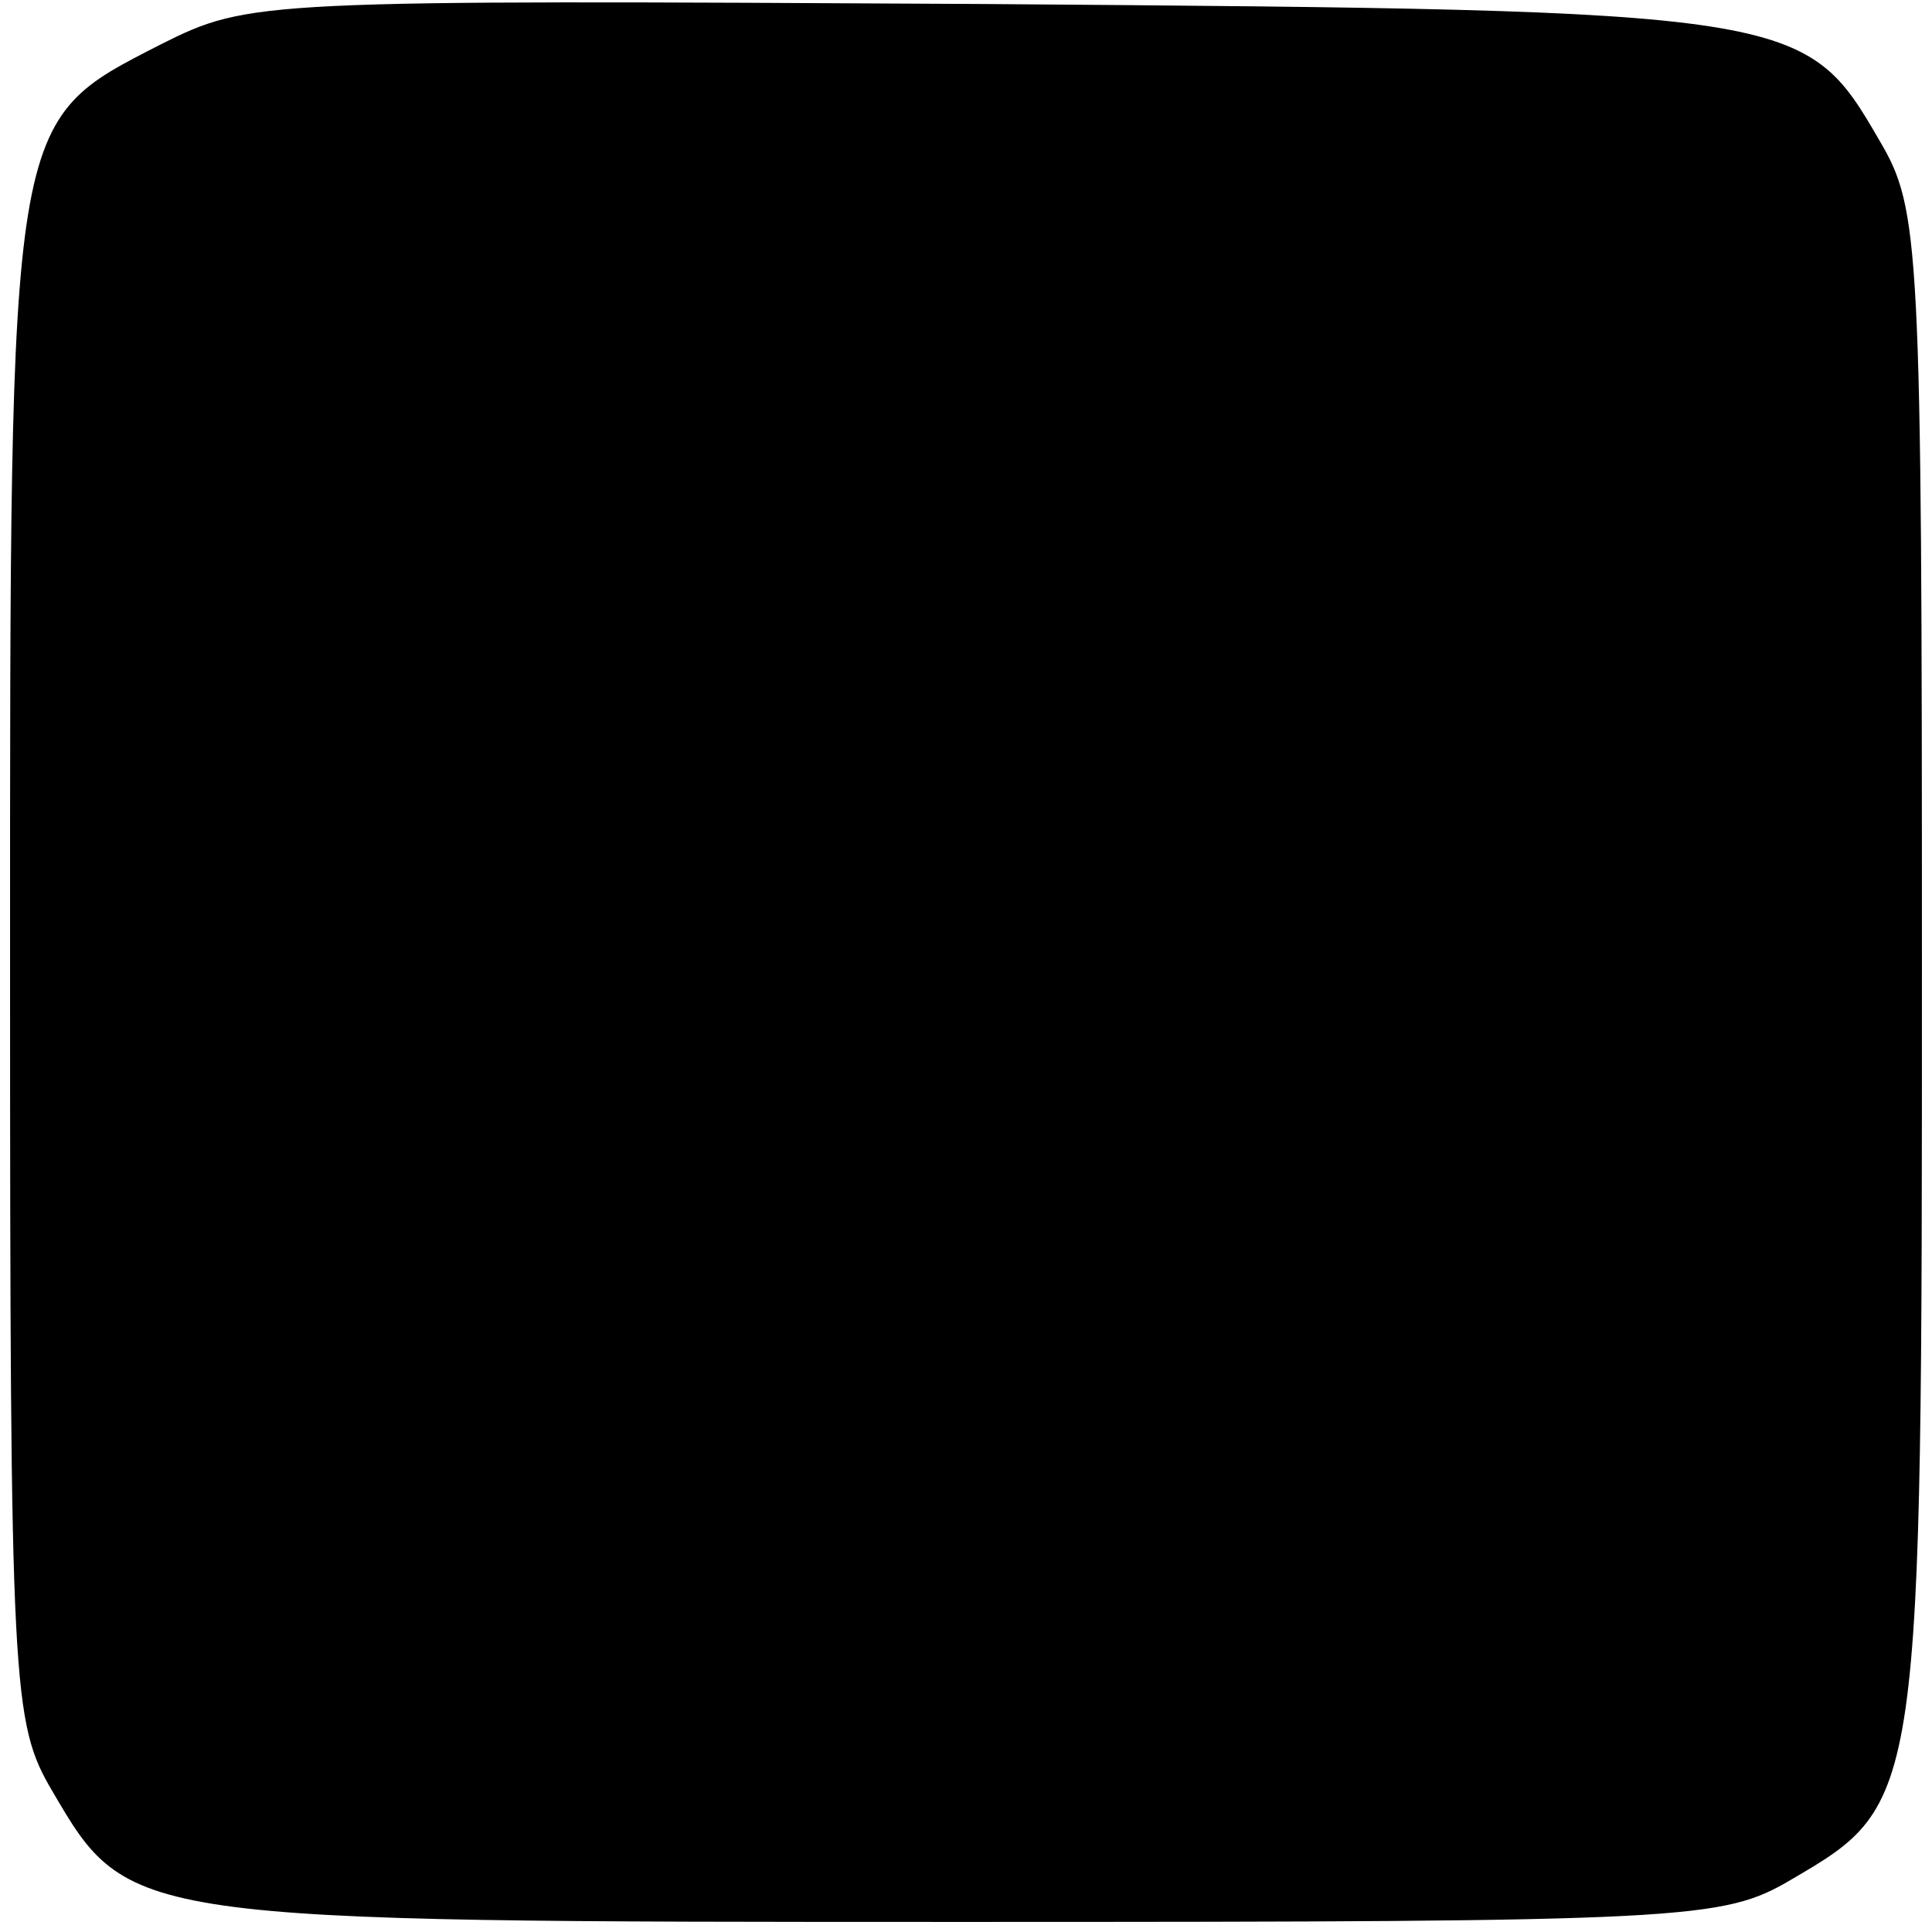 <?xml version="1.0" standalone="no"?>
<!DOCTYPE svg PUBLIC "-//W3C//DTD SVG 20010904//EN"
 "http://www.w3.org/TR/2001/REC-SVG-20010904/DTD/svg10.dtd">
<svg version="1.0" xmlns="http://www.w3.org/2000/svg"
 width="96pt" height="96pt" viewBox="0 0 96 96"
 preserveAspectRatio="xMidYMid meet">
<g transform="translate(0,96) scale(0.1,-0.1)"
fill="#000000" stroke="none">
<path d="M80 938 c-76 -39 -75 -33 -75 -458 0 -360 1 -376 21 -410 38 -65 38
-65 454 -65 360 0 376 1 410 21 65 38 65 38 65 454 0 360 -1 376 -21 410 -37
64 -40 65 -444 68 -362 2 -366 2 -410 -20z"/>
</g>
</svg>

